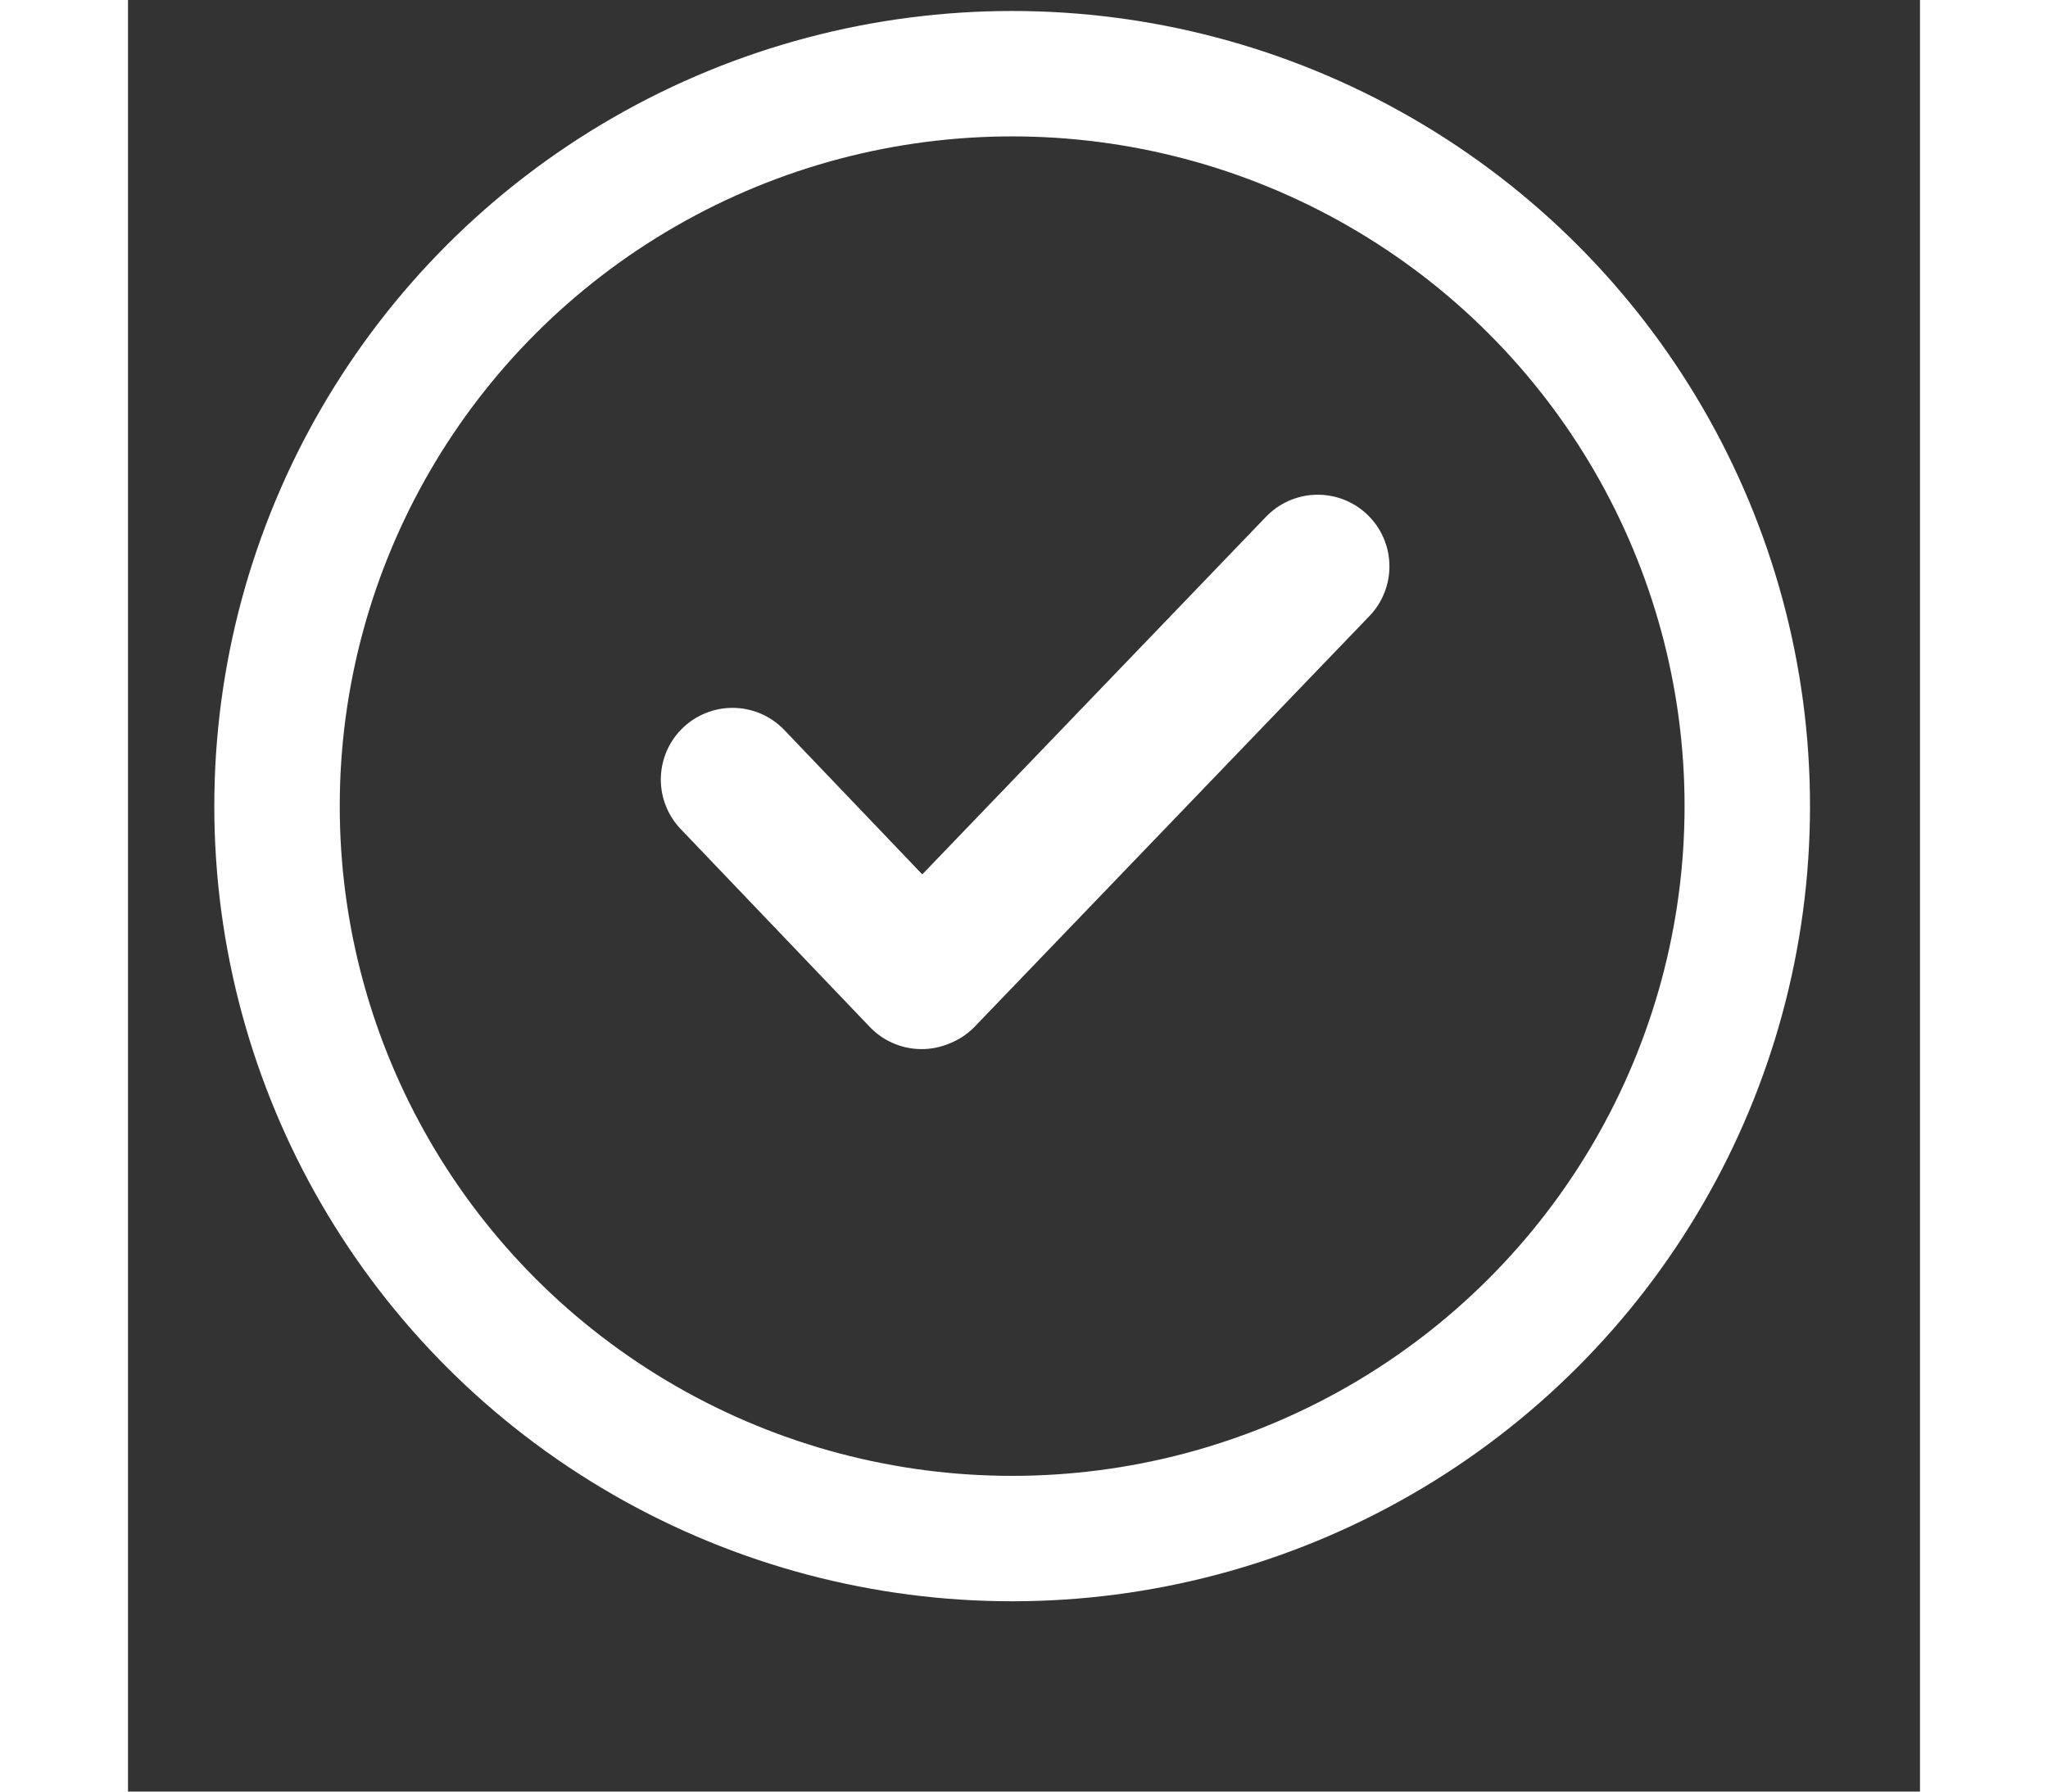 <svg xmlns="http://www.w3.org/2000/svg" width="32" height="28" fill="none" overflow="visible" stroke="#fff" viewBox="0 -1 100 100"><rect x="0" y="-1" width="100" height="100" fill="#333333" stroke="none"/><path d="M33.733 42.51l10.554 11.047m22.105-22.944L44.38 53.518" stroke-linecap="round" stroke-width="8"/><ellipse cx="49.339" cy="43.995" rx="41.023" ry="40.882" stroke-width="7"/><defs /></svg>